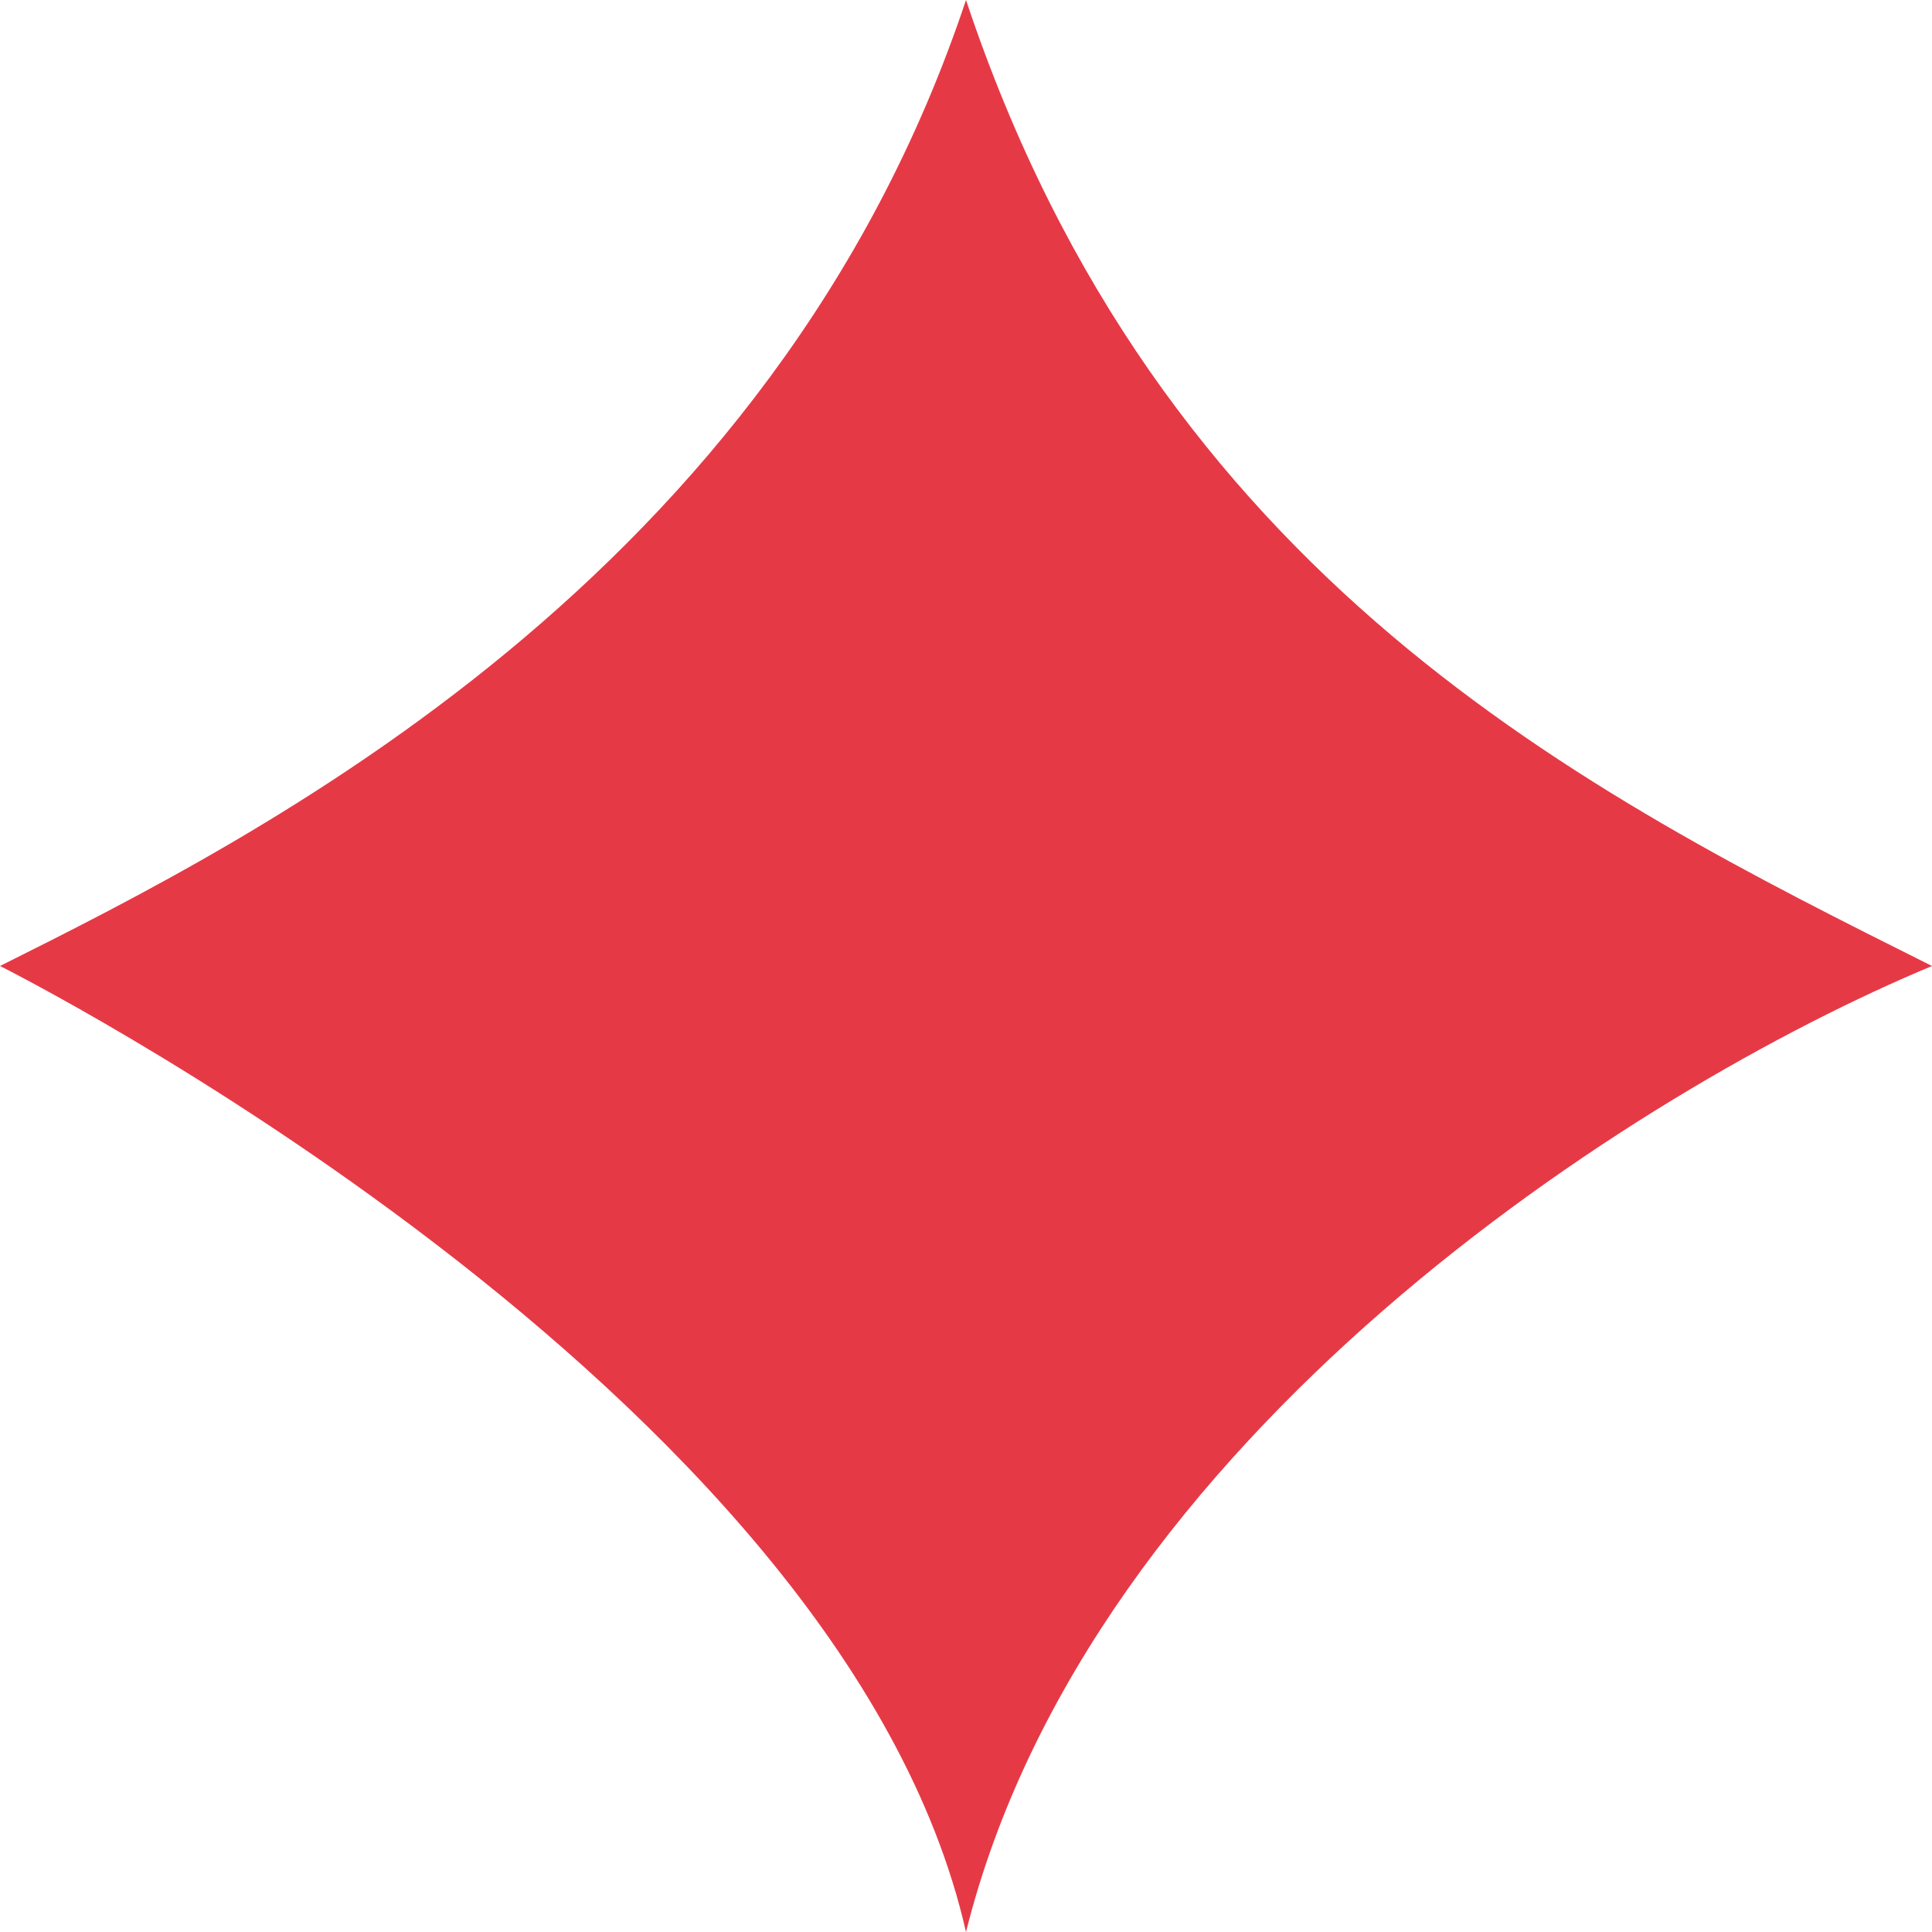 <svg xmlns="http://www.w3.org/2000/svg" width="15" height="15" viewBox="0 0 15 15" fill="none"><path d="M7.5 0C6 4.5 2 6.5 0 7.5C0 7.5 6.538 10.769 7.5 15C8.462 11.154 12.692 8.462 15 7.5C12.308 6.154 9 4.5 7.5 0Z" fill="#E63946"/></svg>